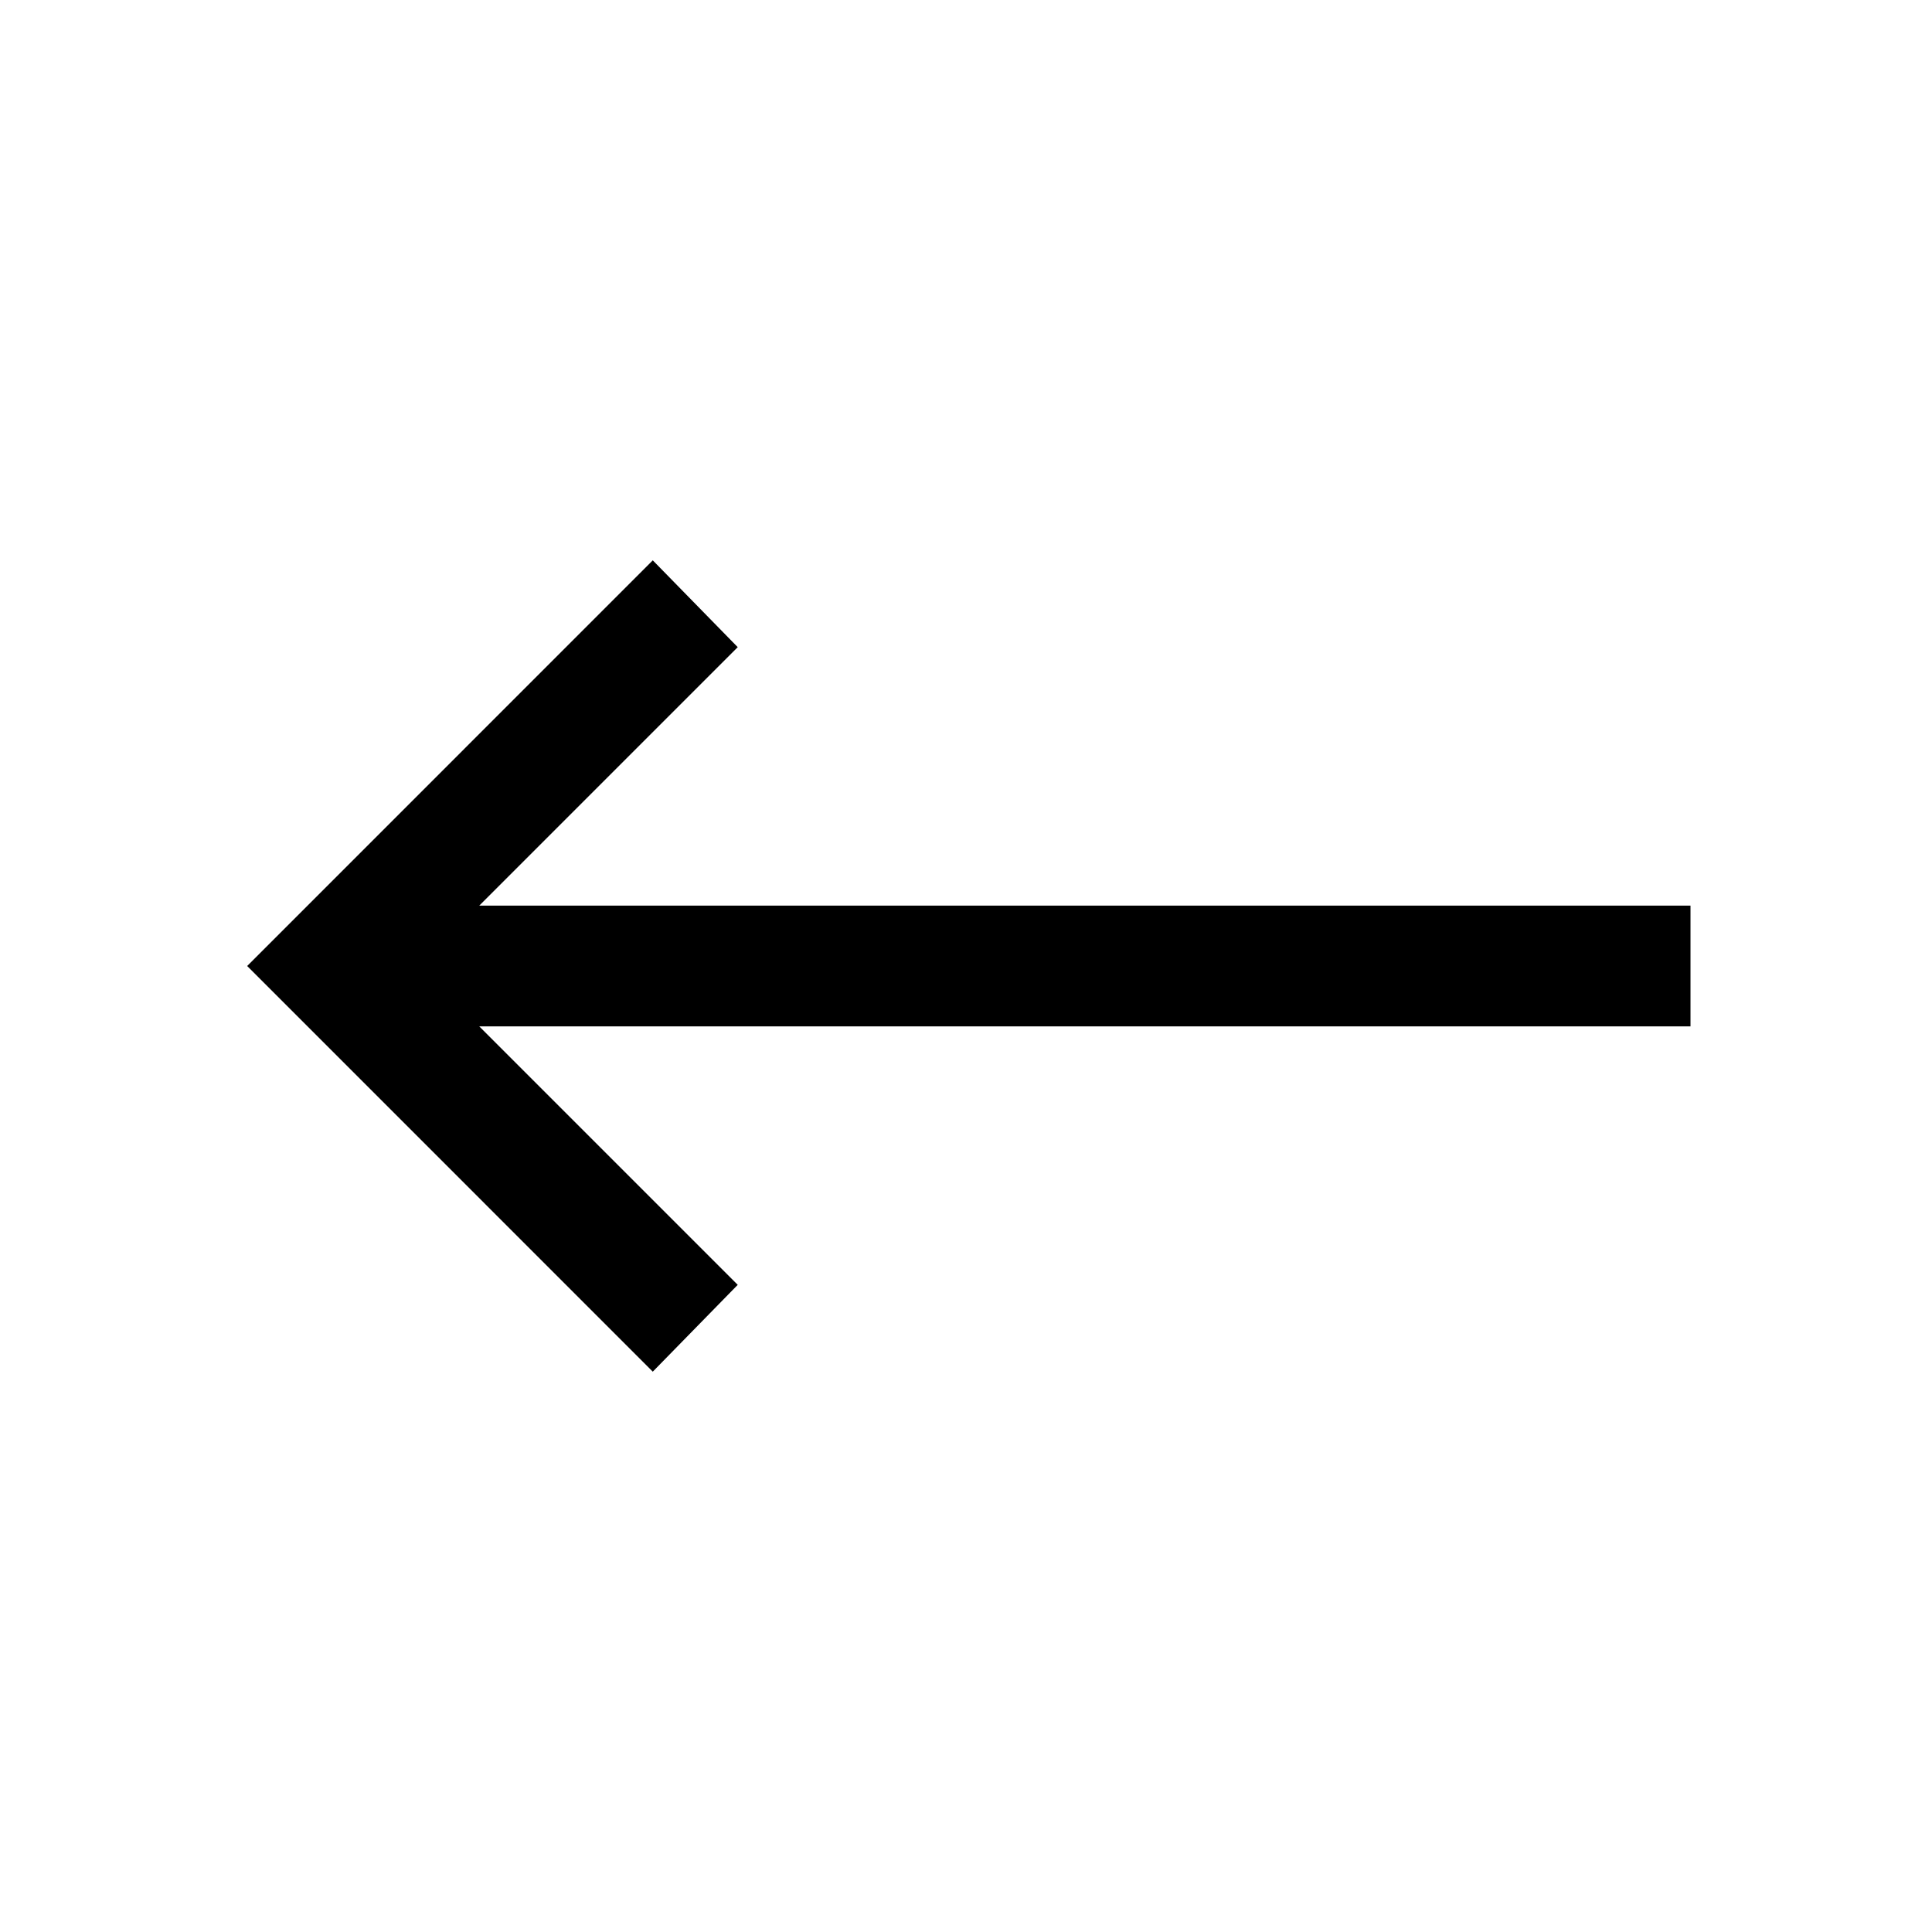 <svg width="32" height="32" viewBox="0 0 32 32" fill="none" xmlns="http://www.w3.org/2000/svg">
<path d="M10.812 9.281L4.094 16L10.812 22.719L12.219 21.281L7.938 17H28V15H7.938L12.219 10.719L10.812 9.281Z" fill="black"/>
</svg>
